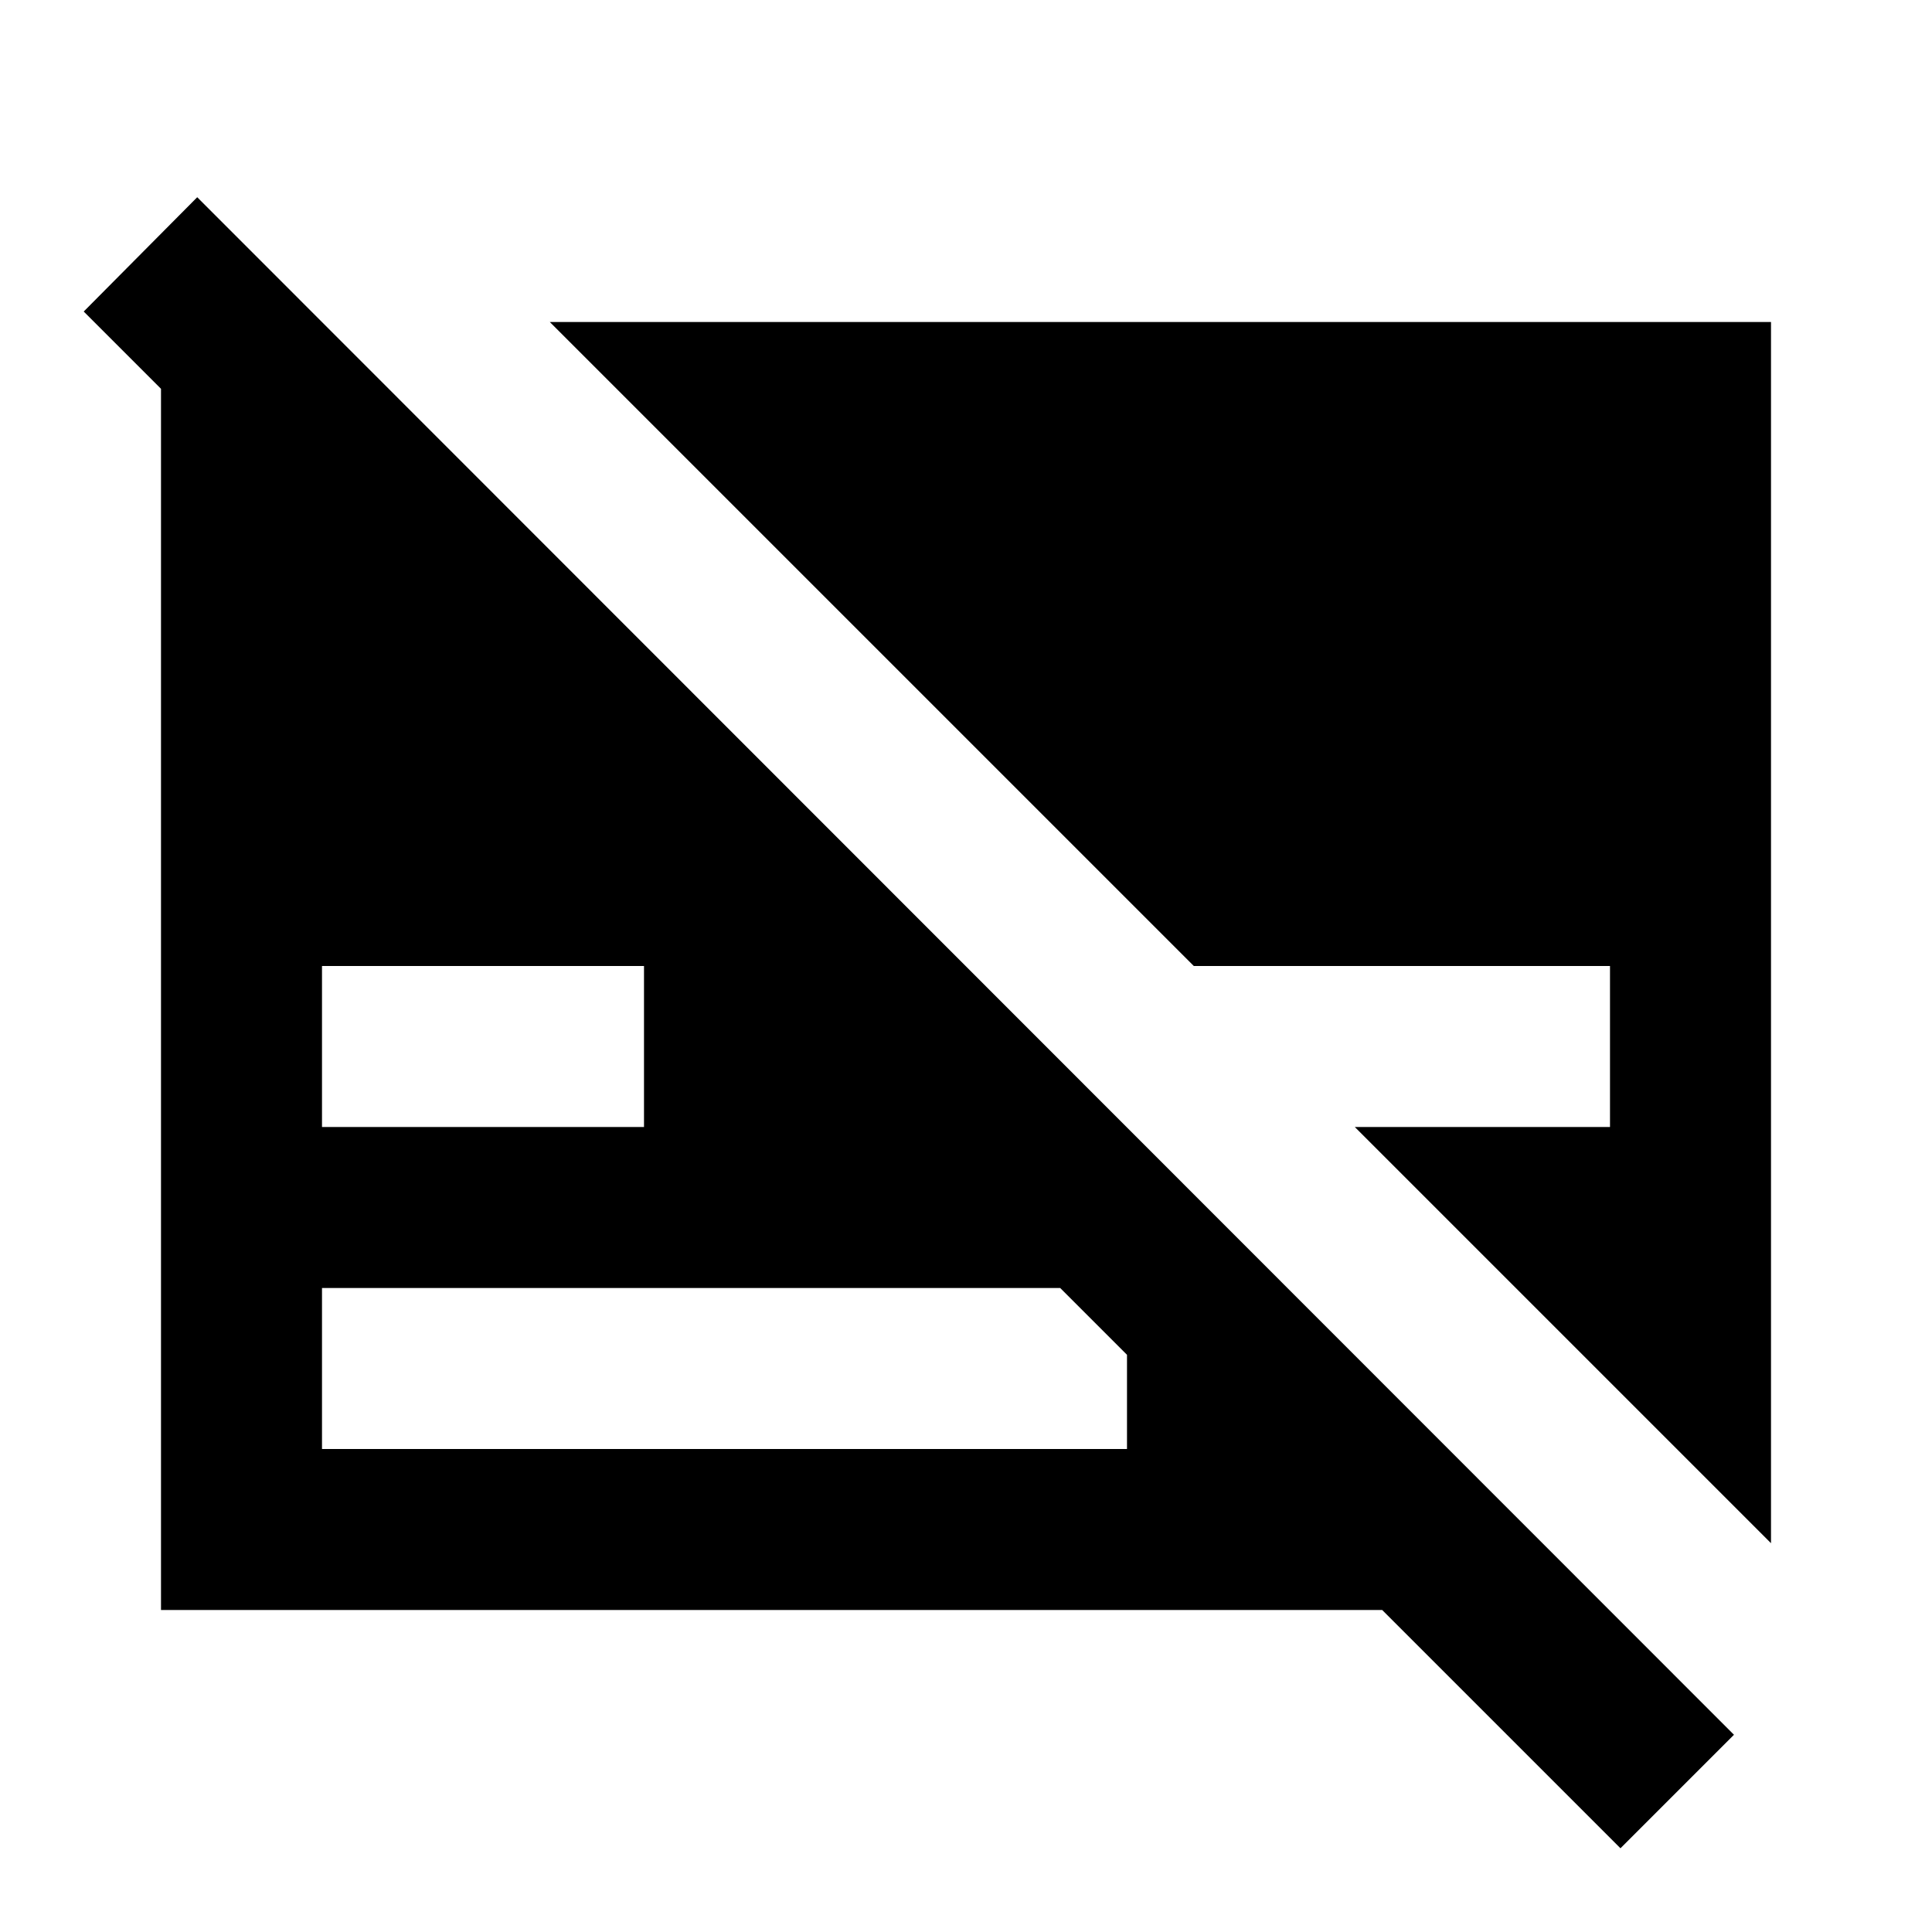 <svg xmlns="http://www.w3.org/2000/svg" enable-background="new 0 0 24 24" height="24" viewBox="0 0 24 24" width="24"><g><rect fill="none" height="24" width="24"/></g><g><g><polygon points="6.83,4 14.83,12 20,12 20,14 16.83,14 22,19.17 22,4"/><path d="M1.04,3.87L2,4.83V20h15.17l2.96,2.96l1.41-1.41L2.45,2.45L1.04,3.87z M4,12h4v2H4V12z M4,16h9.17L14,16.83V18H4V16z"/></g></g></svg>